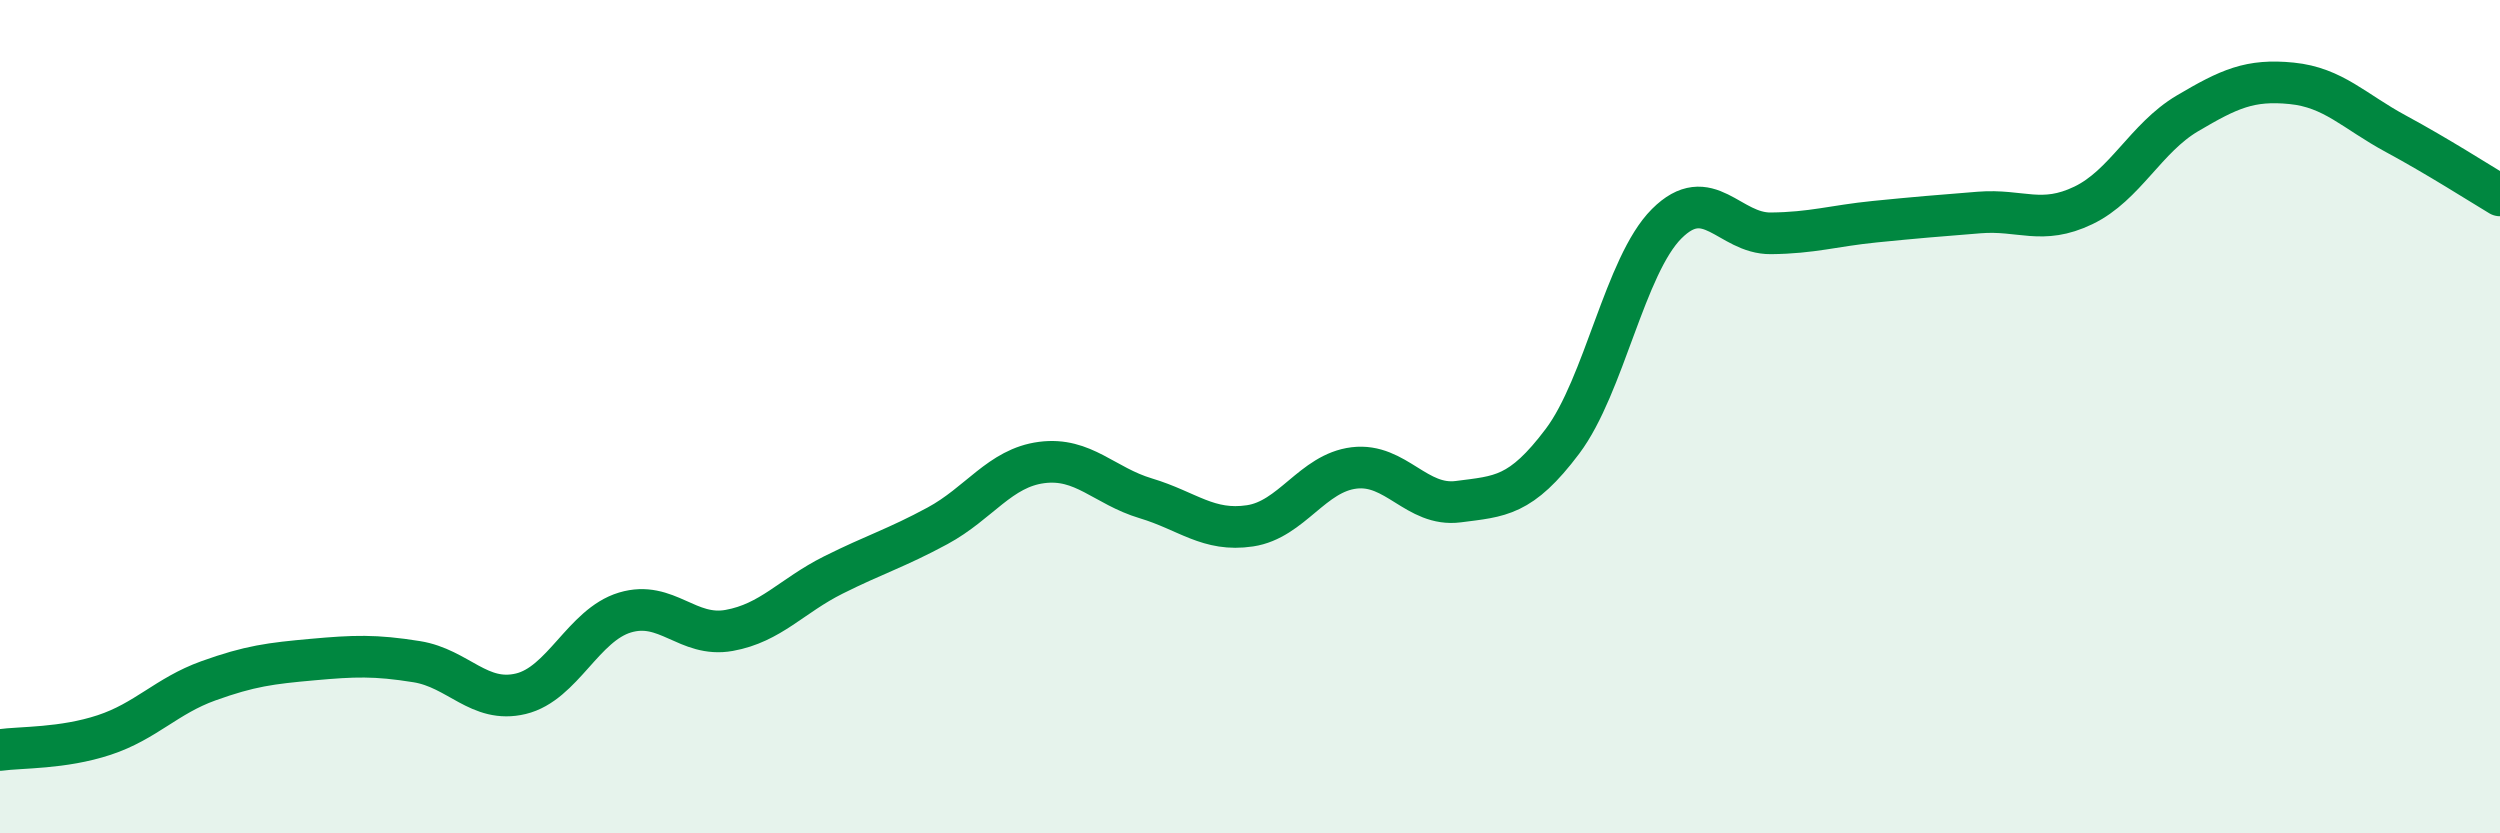 
    <svg width="60" height="20" viewBox="0 0 60 20" xmlns="http://www.w3.org/2000/svg">
      <path
        d="M 0,18 C 0.5,17.93 1.5,17.97 2.5,17.64 C 3.5,17.31 4,16.7 5,16.34 C 6,15.98 6.5,15.92 7.5,15.83 C 8.5,15.74 9,15.72 10,15.88 C 11,16.04 11.5,16.89 12.5,16.65 C 13.5,16.41 14,15 15,14.7 C 16,14.4 16.5,15.31 17.5,15.13 C 18.5,14.95 19,14.3 20,13.8 C 21,13.3 21.5,13.16 22.5,12.62 C 23.5,12.08 24,11.23 25,11.1 C 26,10.97 26.5,11.66 27.5,11.96 C 28.5,12.26 29,12.77 30,12.62 C 31,12.47 31.5,11.35 32.5,11.23 C 33.5,11.11 34,12.17 35,12.04 C 36,11.91 36.5,11.92 37.5,10.59 C 38.5,9.26 39,6.37 40,5.37 C 41,4.37 41.5,5.61 42.5,5.6 C 43.5,5.59 44,5.42 45,5.32 C 46,5.22 46.5,5.18 47.5,5.1 C 48.5,5.02 49,5.41 50,4.93 C 51,4.45 51.5,3.31 52.5,2.72 C 53.5,2.13 54,1.9 55,2 C 56,2.1 56.5,2.67 57.5,3.21 C 58.5,3.75 59.5,4.39 60,4.69L60 20L0 20Z"
        fill="#008740"
        opacity="0.1"
        stroke-linecap="round"
        stroke-linejoin="round"
      />
      <path
        d="M 0,18 C 0.5,17.93 1.5,17.97 2.5,17.64 C 3.5,17.31 4,16.7 5,16.34 C 6,15.98 6.5,15.92 7.5,15.83 C 8.5,15.74 9,15.72 10,15.88 C 11,16.04 11.5,16.89 12.5,16.65 C 13.5,16.41 14,15 15,14.7 C 16,14.4 16.5,15.31 17.5,15.13 C 18.5,14.95 19,14.3 20,13.8 C 21,13.3 21.5,13.16 22.5,12.62 C 23.5,12.08 24,11.23 25,11.1 C 26,10.97 26.5,11.66 27.5,11.96 C 28.5,12.26 29,12.77 30,12.62 C 31,12.47 31.5,11.35 32.5,11.23 C 33.5,11.11 34,12.17 35,12.04 C 36,11.91 36.5,11.92 37.5,10.59 C 38.5,9.26 39,6.37 40,5.37 C 41,4.37 41.5,5.61 42.5,5.6 C 43.5,5.59 44,5.42 45,5.32 C 46,5.22 46.5,5.18 47.5,5.1 C 48.5,5.02 49,5.41 50,4.93 C 51,4.45 51.5,3.31 52.5,2.72 C 53.5,2.13 54,1.9 55,2 C 56,2.1 56.5,2.67 57.5,3.21 C 58.5,3.75 59.5,4.39 60,4.69"
        stroke="#008740"
        stroke-width="1"
        fill="none"
        stroke-linecap="round"
        stroke-linejoin="round"
      />
    </svg>
  
